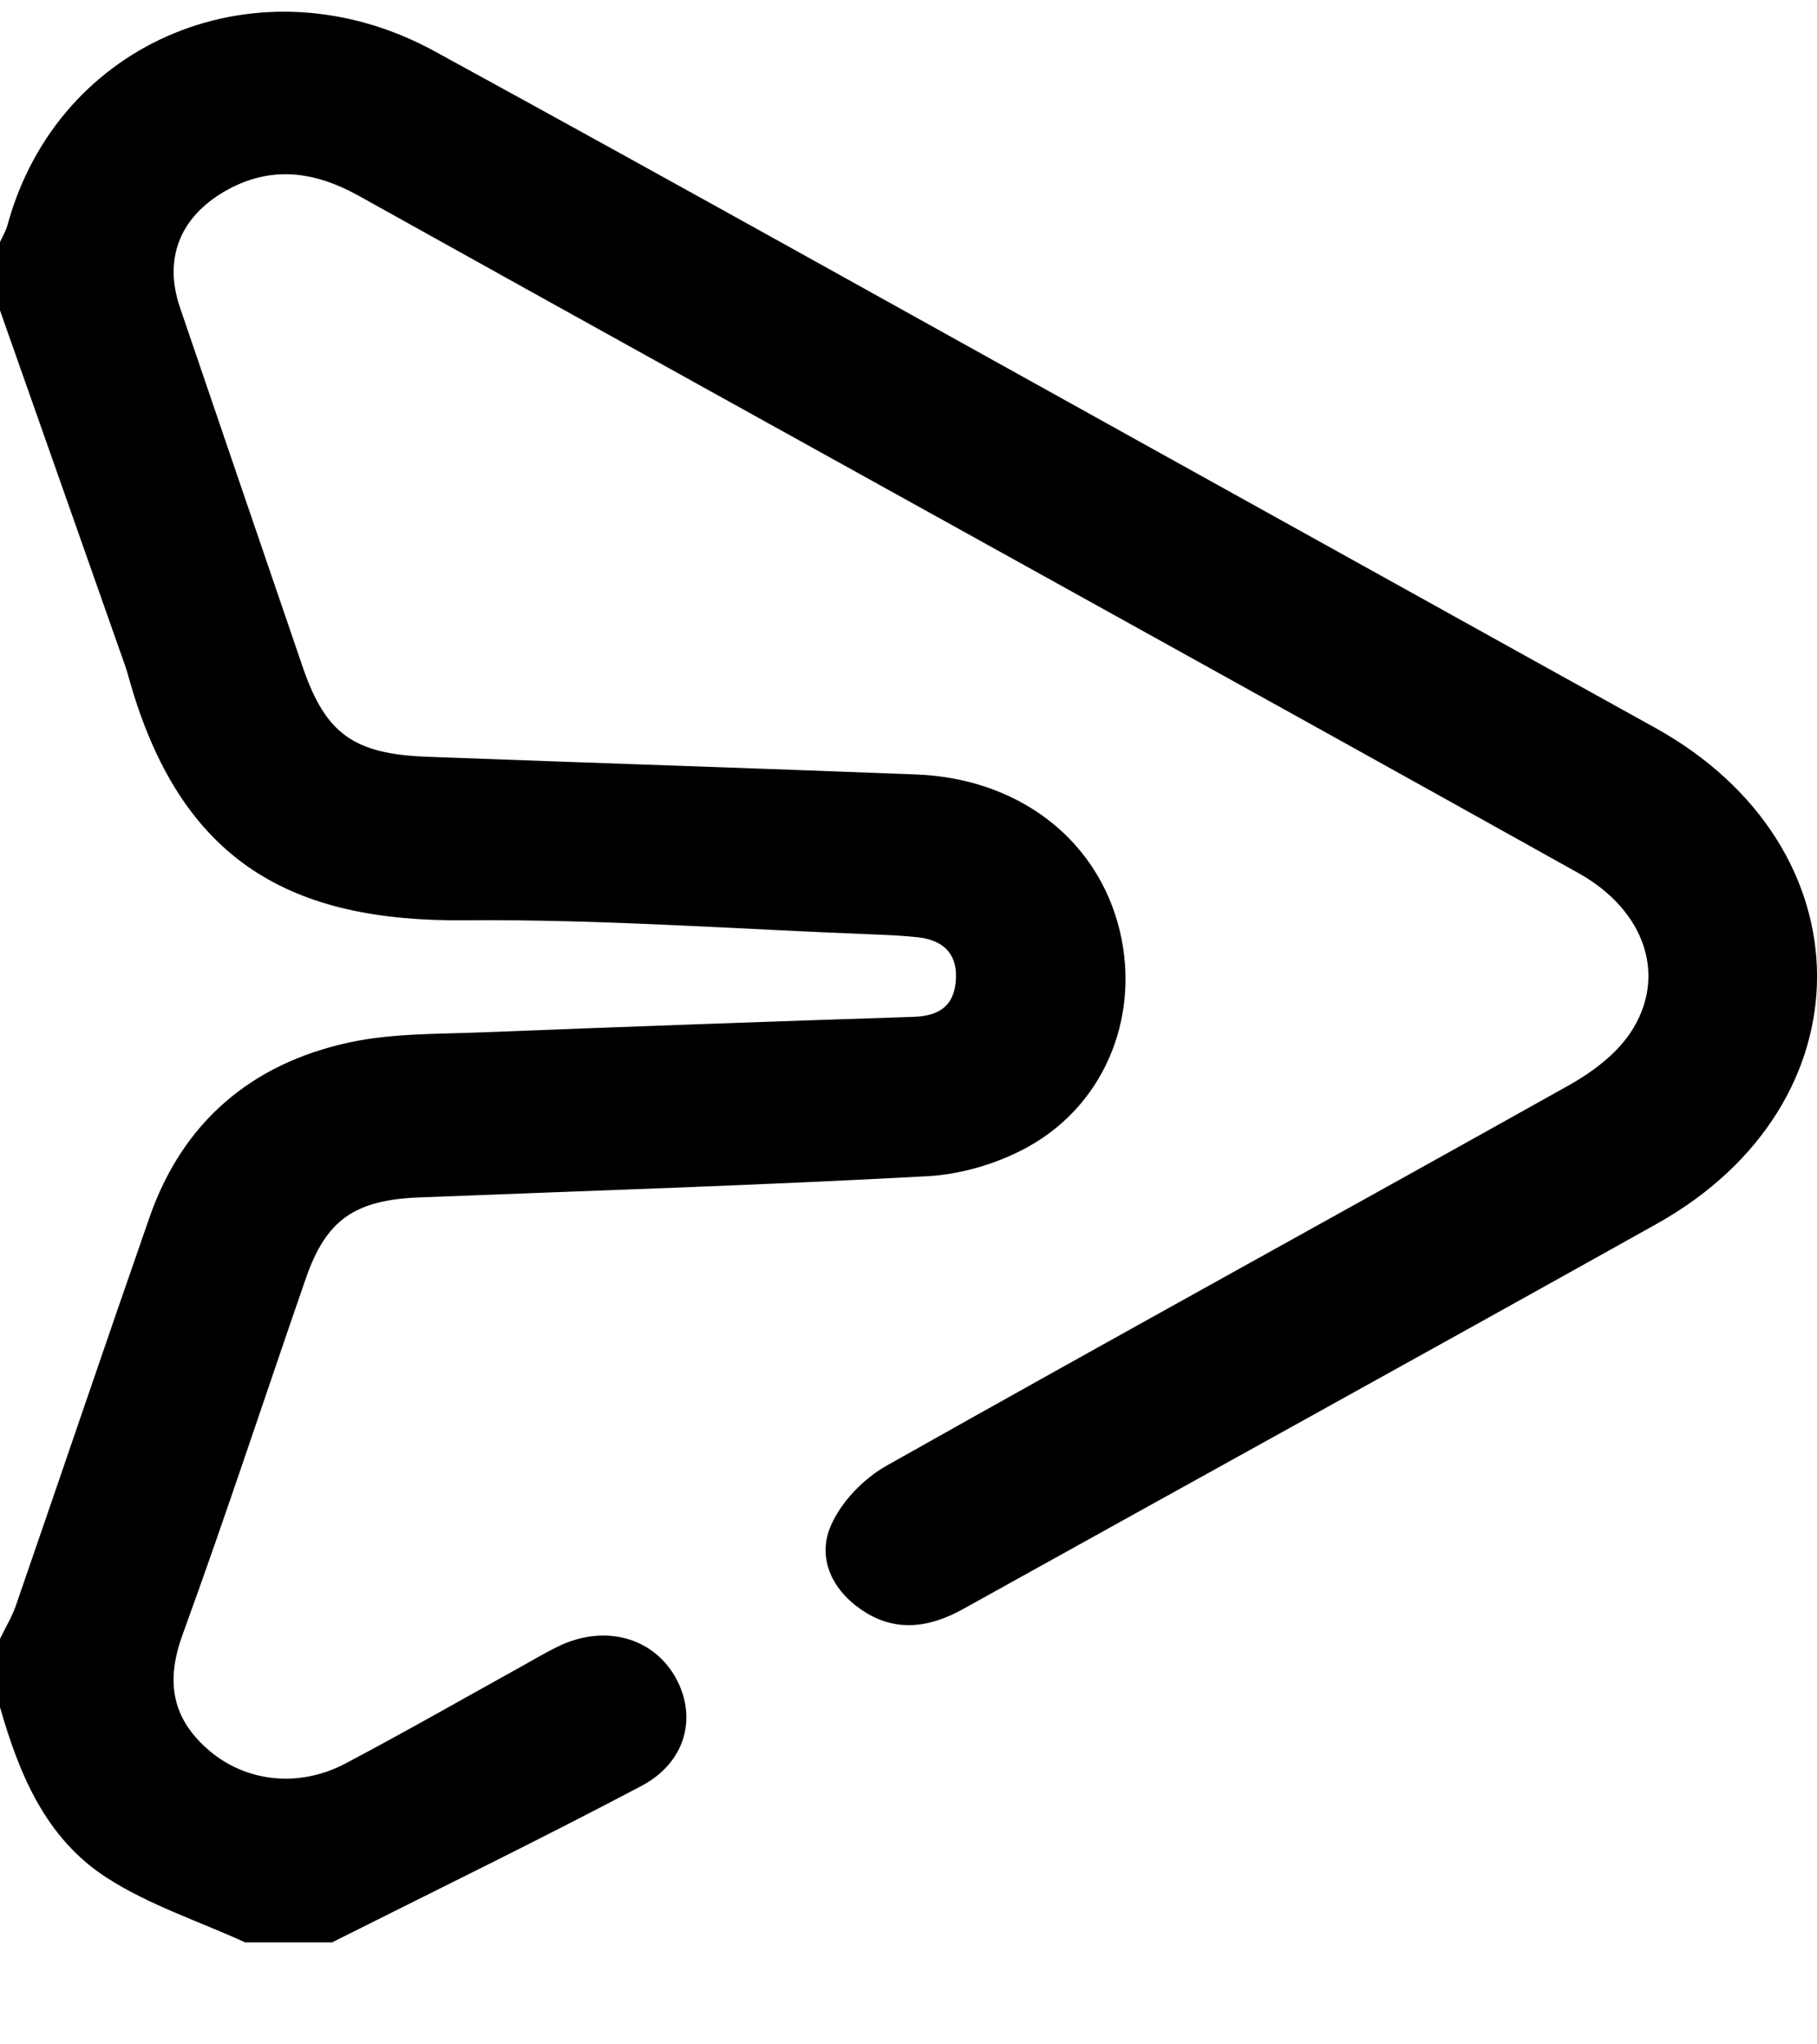 <svg width="16" height="18" viewBox="0 0 16 18" fill="none" xmlns="http://www.w3.org/2000/svg">
<g clip-path="url(#clip0_44_9896)">
<path d="M0 2.131C0.022 2.082 0.052 2.034 0.066 1.982C0.509 0.351 2.295 -0.387 3.828 0.452C5.952 1.613 8.064 2.795 10.18 3.969C11.645 4.781 13.108 5.596 14.573 6.407C16.468 7.456 16.479 9.719 14.588 10.776C12.556 11.912 10.516 13.036 8.481 14.167C8.174 14.338 7.869 14.375 7.572 14.164C7.311 13.979 7.197 13.7 7.319 13.427C7.41 13.221 7.604 13.019 7.807 12.905C9.805 11.779 11.816 10.675 13.818 9.554C14.021 9.44 14.227 9.285 14.353 9.099C14.688 8.603 14.49 8.017 13.899 7.687C12.317 6.804 10.732 5.926 9.147 5.047C7.151 3.94 5.153 2.835 3.159 1.724C2.765 1.505 2.379 1.454 1.978 1.685C1.579 1.917 1.44 2.284 1.585 2.708C1.945 3.764 2.305 4.821 2.667 5.877C2.868 6.461 3.115 6.639 3.76 6.663C5.196 6.717 6.633 6.763 8.069 6.819C8.945 6.853 9.627 7.362 9.842 8.125C10.059 8.895 9.755 9.709 9.052 10.098C8.792 10.242 8.471 10.339 8.171 10.356C6.679 10.437 5.183 10.484 3.689 10.543C3.124 10.566 2.872 10.739 2.693 11.256C2.331 12.3 1.987 13.351 1.609 14.389C1.459 14.798 1.508 15.128 1.842 15.413C2.168 15.691 2.634 15.743 3.042 15.527C3.57 15.248 4.087 14.952 4.609 14.663C4.71 14.607 4.808 14.548 4.911 14.498C5.312 14.302 5.734 14.409 5.939 14.753C6.146 15.104 6.047 15.516 5.644 15.727C4.746 16.201 3.832 16.646 2.924 17.102H2.159C1.749 16.915 1.309 16.772 0.937 16.531C0.398 16.182 0.167 15.615 0 15.031C0 14.83 0 14.63 0 14.429C0.047 14.332 0.105 14.237 0.14 14.136C0.534 12.996 0.92 11.855 1.317 10.717C1.605 9.891 2.203 9.365 3.082 9.177C3.463 9.096 3.865 9.105 4.259 9.089C5.521 9.039 6.783 8.994 8.045 8.953C8.269 8.946 8.397 8.857 8.416 8.643C8.437 8.416 8.325 8.282 8.089 8.253C7.962 8.239 7.834 8.233 7.707 8.228C6.503 8.182 5.298 8.092 4.094 8.103C2.591 8.116 1.588 7.616 1.129 5.949C1.123 5.928 1.117 5.906 1.11 5.885C0.741 4.835 0.37 3.784 0 2.733C0 2.533 0 2.332 0 2.132V2.131Z" fill="black"/>
</g>
<defs>
<clipPath id="clip0_44_9896">
<rect width="16" height="17" fill="white" transform="translate(0 0.103)"/>
</clipPath>
</defs>
</svg>
